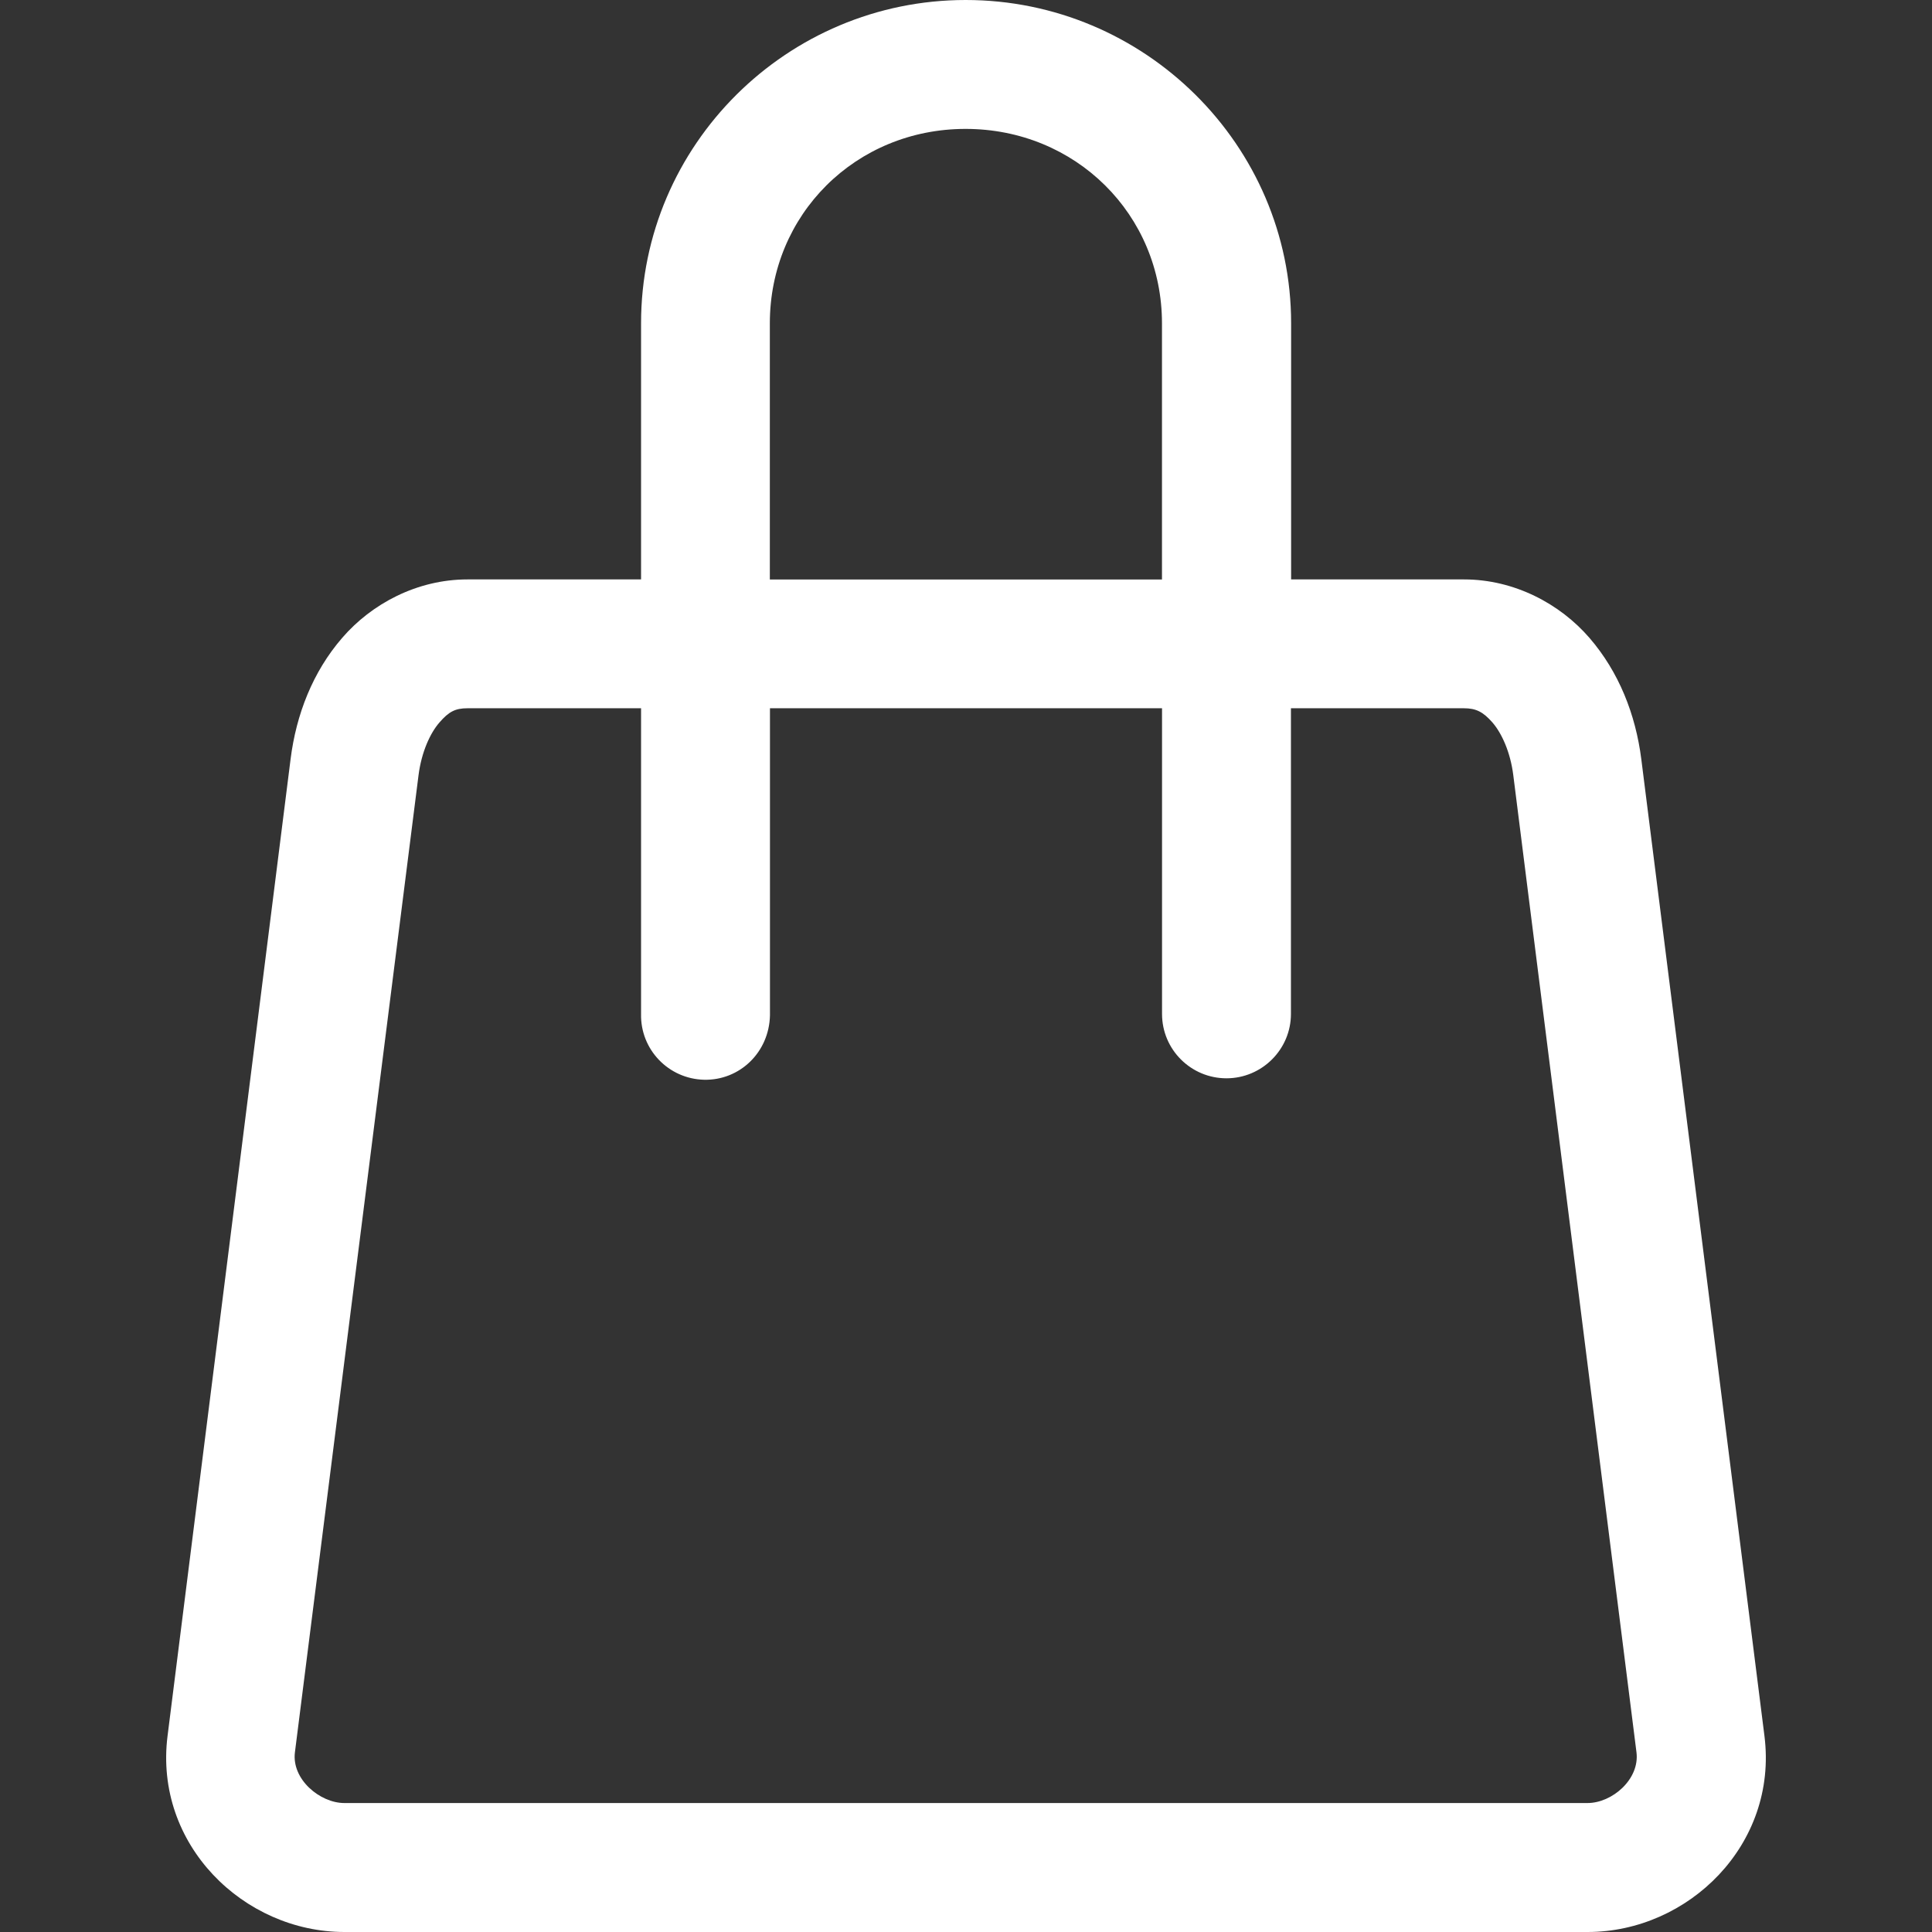 <svg id="Layer_1" height="512" viewBox="0 0 32 32" width="512" xmlns="http://www.w3.org/2000/svg"><rect x="0" y="0" width="32" height="32" fill="#333333" stroke="none"/><path fill="#ffffff" d="m29.225 28.754-2.04-16.181c-.094-.739-.37-1.442-.858-2.007-.487-.564-1.244-.969-2.078-.969h-2.864v-4.243c0-2.953-2.428-5.354-5.39-5.354-2.959 0-5.377 2.401-5.377 5.354v4.243h-2.876c-.834 0-1.588.404-2.075.969-.488.564-.761 1.268-.854 2.007l-2.038 16.181c-.226 1.799 1.262 3.246 2.93 3.246h20.591c1.667 0 3.155-1.447 2.929-3.246zm-13.232-26.619c1.822 0 3.253 1.418 3.253 3.221v4.242h-6.495v-4.243c0-1.802 1.423-3.22 3.242-3.22zm-3.241 9.596h6.495v5.063c0 .59.479 1.066 1.067 1.066s1.068-.479 1.068-1.066v-5.063h2.863c.203 0 .319.059.474.235.153.176.298.49.346.875l2.04 16.181c.057.448-.404.842-.811.842h-20.59c-.405 0-.877-.394-.819-.842l2.047-16.181c.049-.385.193-.699.347-.875.154-.178.261-.235.464-.235h2.875v5.063c-.013.59.455 1.076 1.044 1.09.589.013 1.077-.453 1.091-1.066v-5.087z"/></svg>